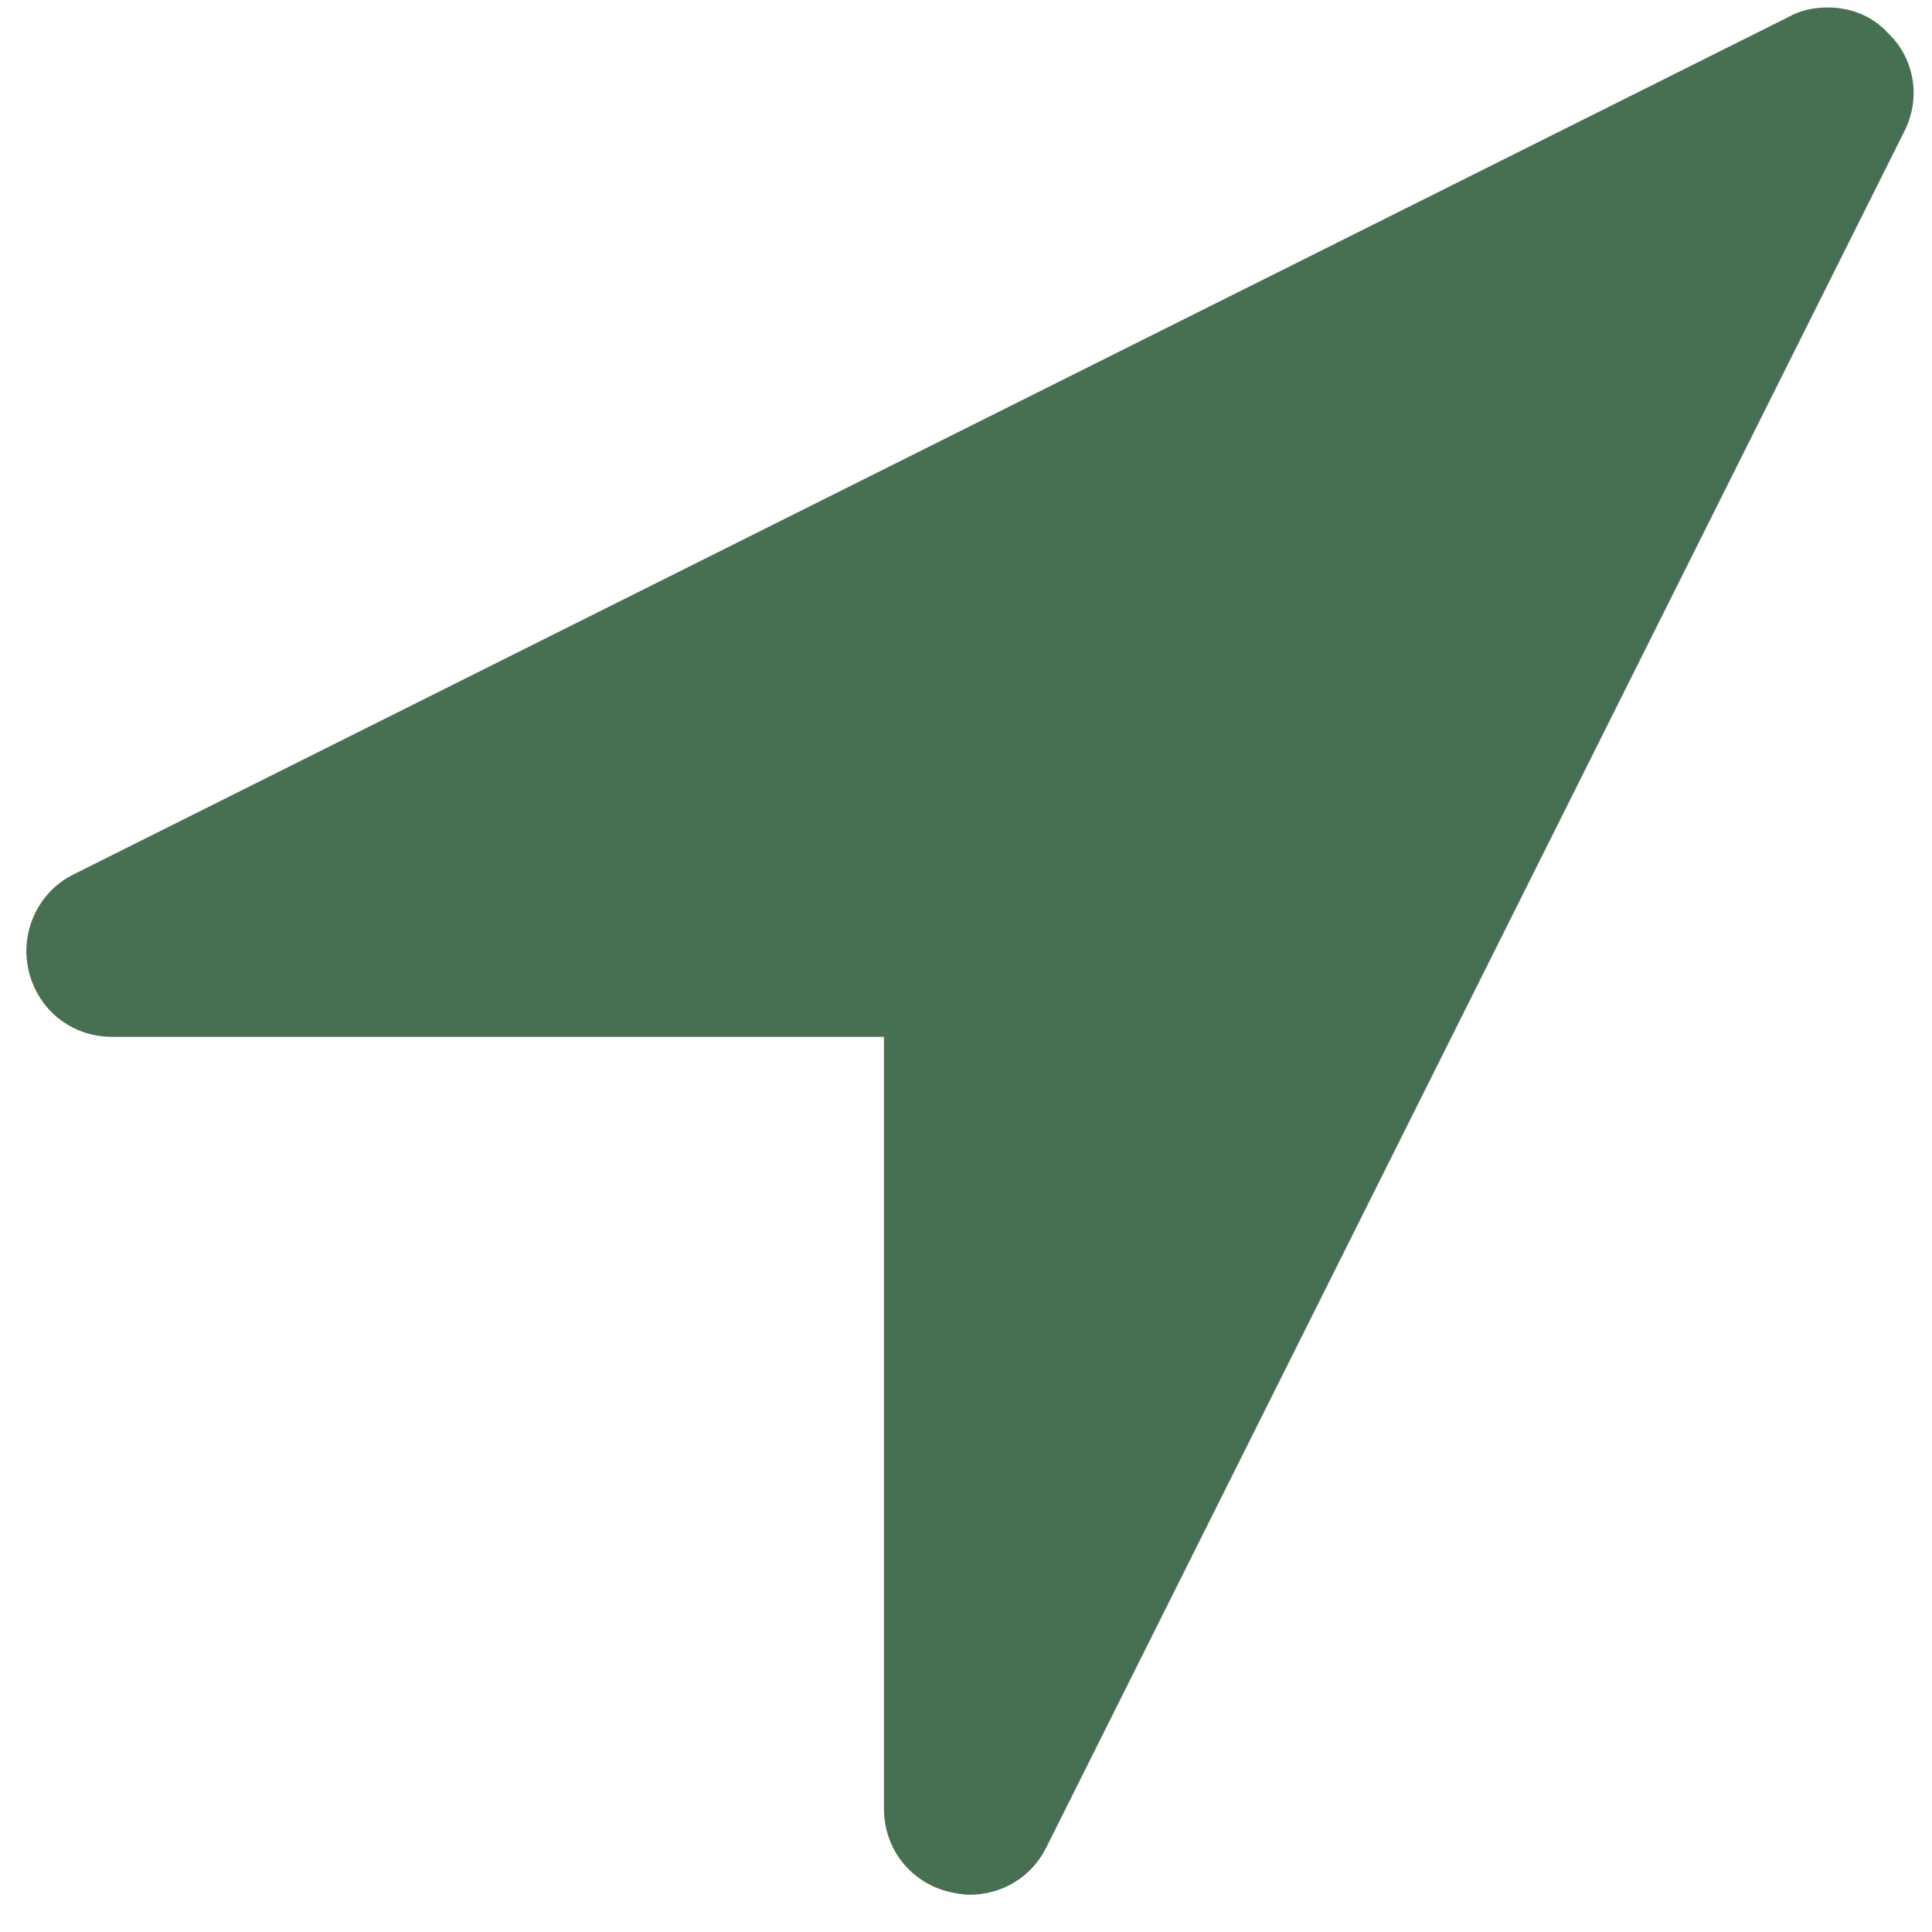 <svg width="37" height="37" viewBox="0 0 37 37" fill="none" xmlns="http://www.w3.org/2000/svg">
<path d="M36.463 2.53L20.035 35.387C19.752 35.952 19.188 36.286 18.571 36.286C18.443 36.286 18.315 36.26 18.186 36.234C17.442 36.055 16.929 35.413 16.929 34.643V19.857H2.143C1.373 19.857 0.731 19.344 0.551 18.599C0.372 17.855 0.731 17.085 1.398 16.751L34.256 0.323C34.487 0.194 34.743 0.143 35 0.143C35.436 0.143 35.847 0.297 36.155 0.631C36.669 1.118 36.797 1.888 36.463 2.53Z" fill="#477053"/>
</svg>
